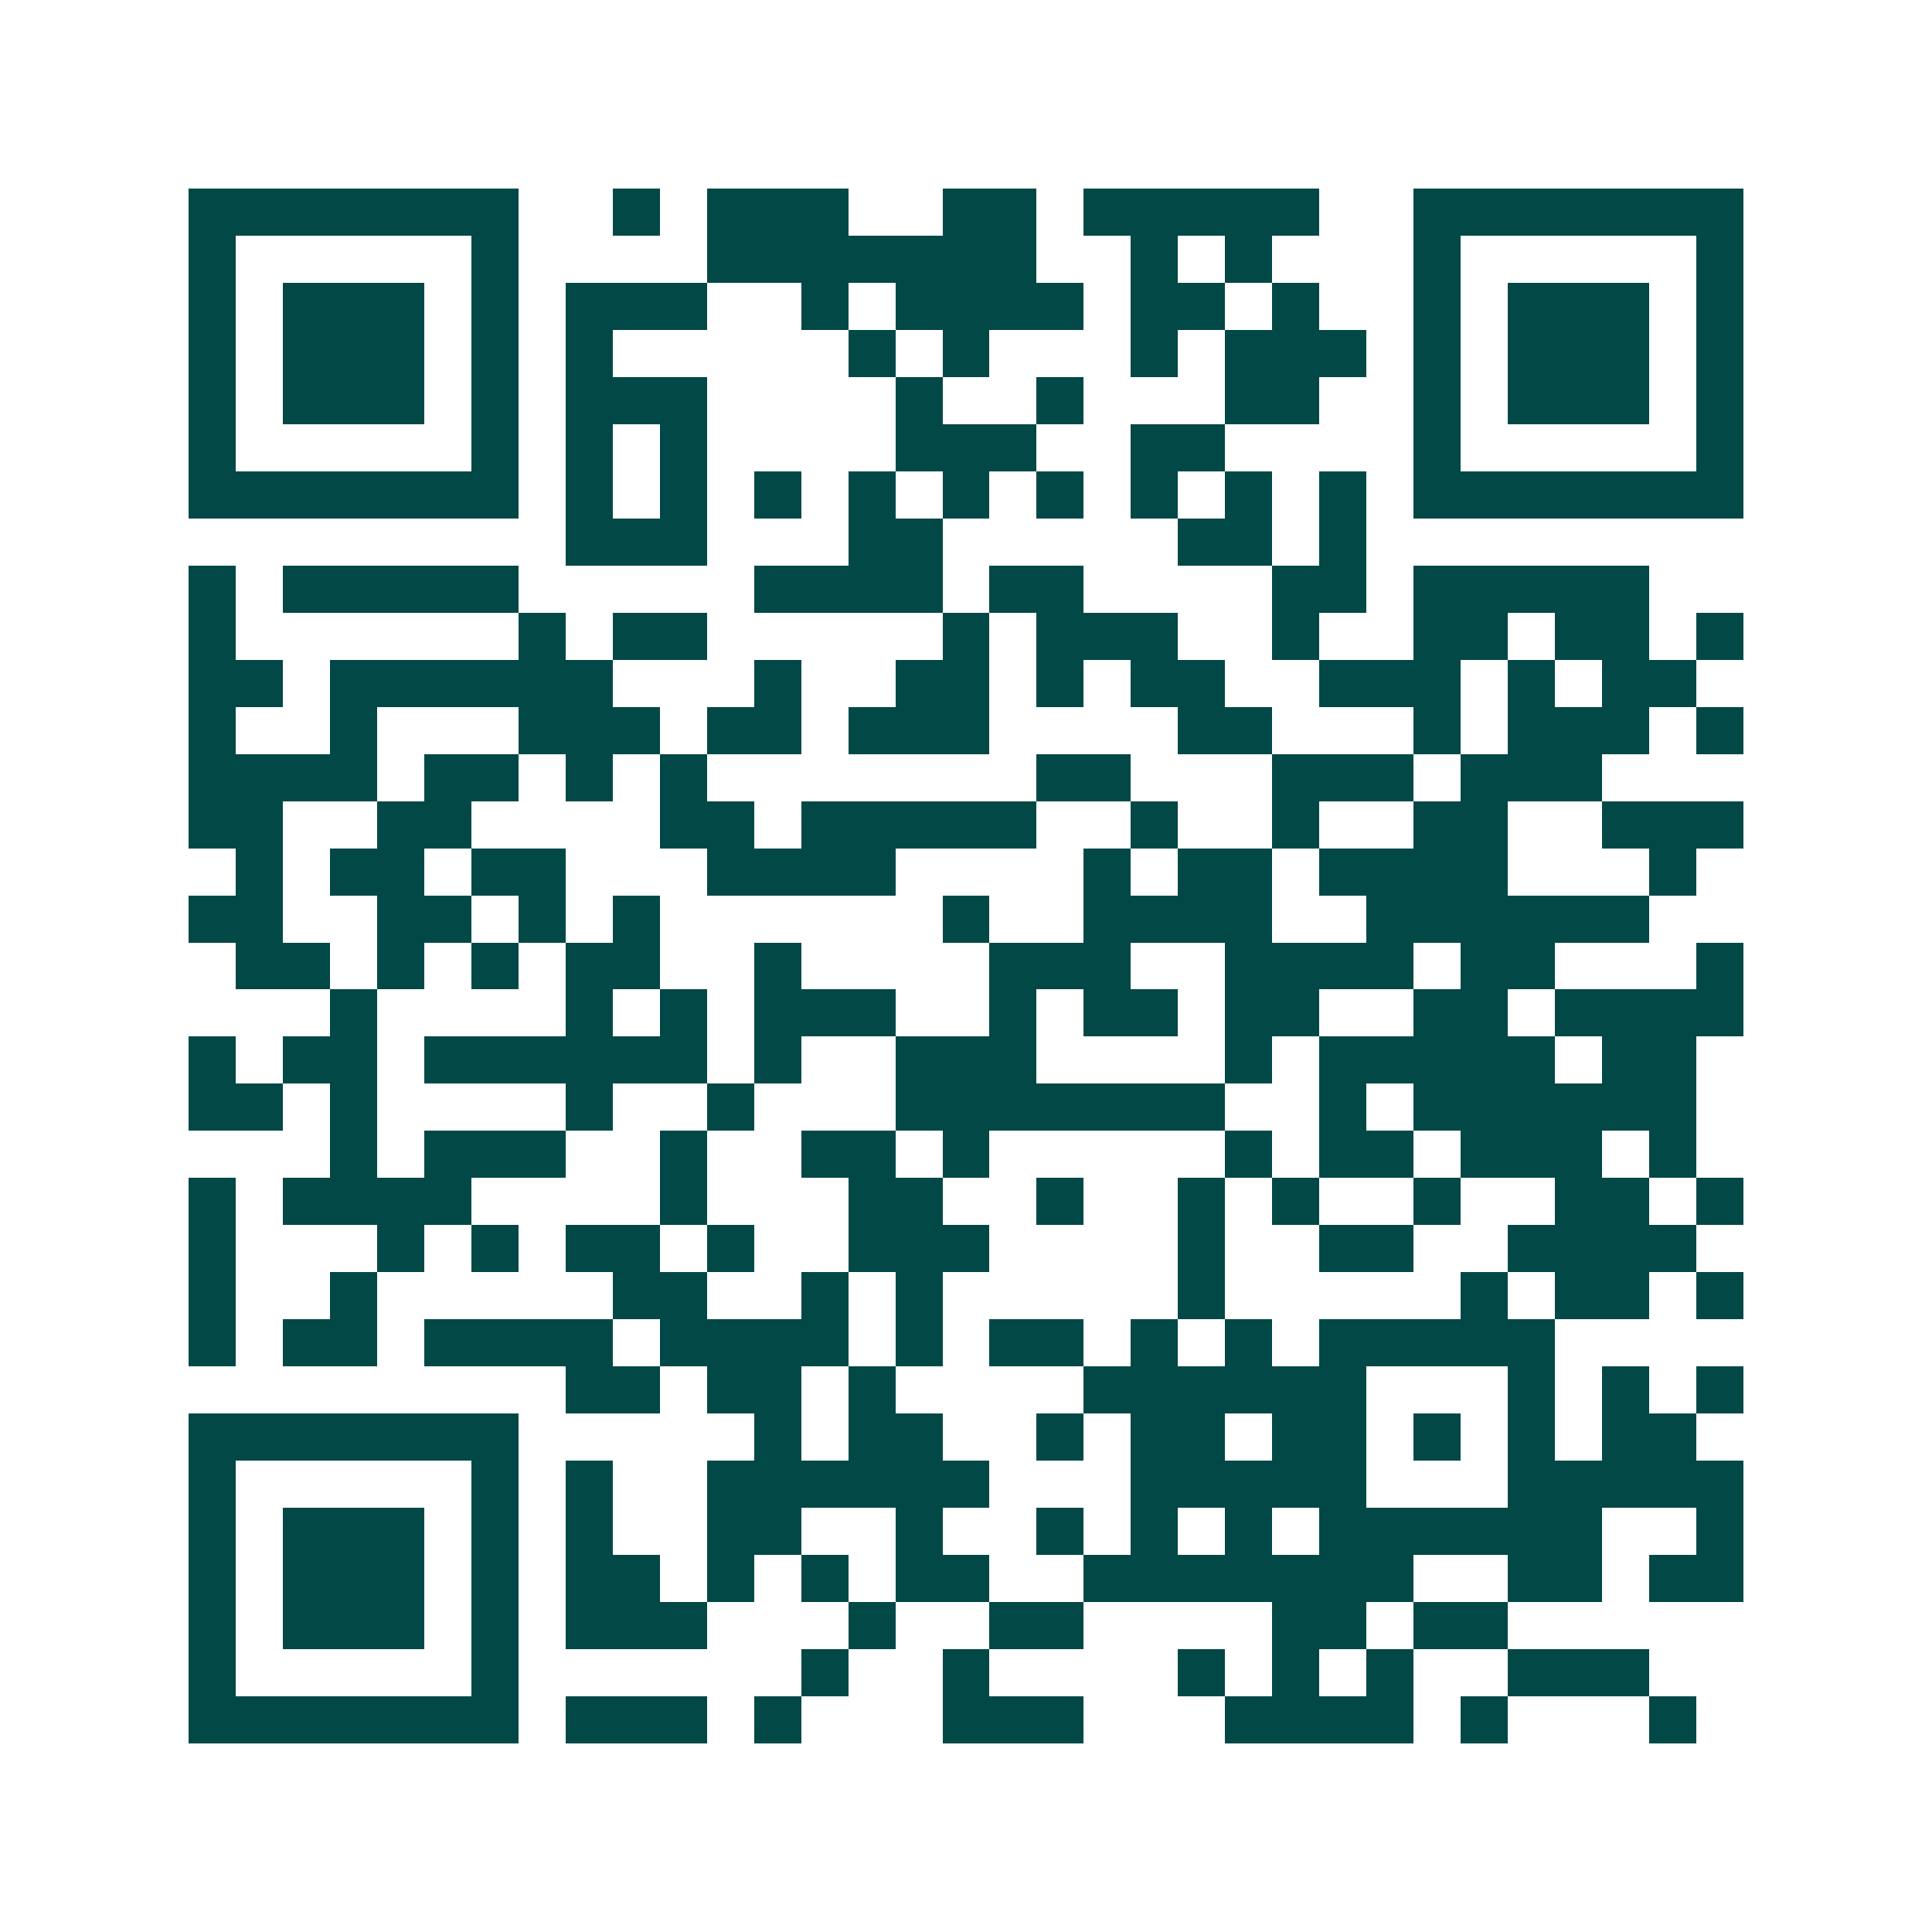 <svg xmlns="http://www.w3.org/2000/svg" width="200" height="200" viewBox="0 0 41 41" shape-rendering="crispEdges"><path fill="#ffffff" d="M0 0h41v41H0z"/><path stroke="#014847" d="M4 4.5h7m2 0h1m1 0h3m2 0h2m1 0h5m2 0h7M4 5.5h1m5 0h1m4 0h7m2 0h1m1 0h1m3 0h1m5 0h1M4 6.5h1m1 0h3m1 0h1m1 0h3m2 0h1m1 0h4m1 0h2m1 0h1m2 0h1m1 0h3m1 0h1M4 7.5h1m1 0h3m1 0h1m1 0h1m5 0h1m1 0h1m3 0h1m1 0h3m1 0h1m1 0h3m1 0h1M4 8.5h1m1 0h3m1 0h1m1 0h3m4 0h1m2 0h1m3 0h2m2 0h1m1 0h3m1 0h1M4 9.5h1m5 0h1m1 0h1m1 0h1m4 0h3m2 0h2m4 0h1m5 0h1M4 10.5h7m1 0h1m1 0h1m1 0h1m1 0h1m1 0h1m1 0h1m1 0h1m1 0h1m1 0h1m1 0h7M12 11.5h3m3 0h2m5 0h2m1 0h1M4 12.5h1m1 0h5m5 0h4m1 0h2m4 0h2m1 0h5M4 13.5h1m6 0h1m1 0h2m5 0h1m1 0h3m2 0h1m2 0h2m1 0h2m1 0h1M4 14.5h2m1 0h6m3 0h1m2 0h2m1 0h1m1 0h2m2 0h3m1 0h1m1 0h2M4 15.5h1m2 0h1m3 0h3m1 0h2m1 0h3m4 0h2m3 0h1m1 0h3m1 0h1M4 16.5h4m1 0h2m1 0h1m1 0h1m7 0h2m3 0h3m1 0h3M4 17.5h2m2 0h2m4 0h2m1 0h5m2 0h1m2 0h1m2 0h2m2 0h3M5 18.5h1m1 0h2m1 0h2m3 0h4m4 0h1m1 0h2m1 0h4m3 0h1M4 19.5h2m2 0h2m1 0h1m1 0h1m6 0h1m2 0h4m2 0h6M5 20.5h2m1 0h1m1 0h1m1 0h2m2 0h1m4 0h3m2 0h4m1 0h2m3 0h1M7 21.5h1m4 0h1m1 0h1m1 0h3m2 0h1m1 0h2m1 0h2m2 0h2m1 0h4M4 22.5h1m1 0h2m1 0h6m1 0h1m2 0h3m4 0h1m1 0h5m1 0h2M4 23.5h2m1 0h1m4 0h1m2 0h1m3 0h7m2 0h1m1 0h6M7 24.5h1m1 0h3m2 0h1m2 0h2m1 0h1m5 0h1m1 0h2m1 0h3m1 0h1M4 25.5h1m1 0h4m4 0h1m3 0h2m2 0h1m2 0h1m1 0h1m2 0h1m2 0h2m1 0h1M4 26.5h1m3 0h1m1 0h1m1 0h2m1 0h1m2 0h3m4 0h1m2 0h2m2 0h4M4 27.5h1m2 0h1m5 0h2m2 0h1m1 0h1m5 0h1m5 0h1m1 0h2m1 0h1M4 28.5h1m1 0h2m1 0h4m1 0h4m1 0h1m1 0h2m1 0h1m1 0h1m1 0h5M12 29.5h2m1 0h2m1 0h1m4 0h6m3 0h1m1 0h1m1 0h1M4 30.5h7m5 0h1m1 0h2m2 0h1m1 0h2m1 0h2m1 0h1m1 0h1m1 0h2M4 31.5h1m5 0h1m1 0h1m2 0h6m3 0h5m3 0h5M4 32.5h1m1 0h3m1 0h1m1 0h1m2 0h2m2 0h1m2 0h1m1 0h1m1 0h1m1 0h6m2 0h1M4 33.5h1m1 0h3m1 0h1m1 0h2m1 0h1m1 0h1m1 0h2m2 0h7m2 0h2m1 0h2M4 34.5h1m1 0h3m1 0h1m1 0h3m3 0h1m2 0h2m4 0h2m1 0h2M4 35.5h1m5 0h1m6 0h1m2 0h1m4 0h1m1 0h1m1 0h1m2 0h3M4 36.5h7m1 0h3m1 0h1m3 0h3m3 0h4m1 0h1m3 0h1"/></svg>
